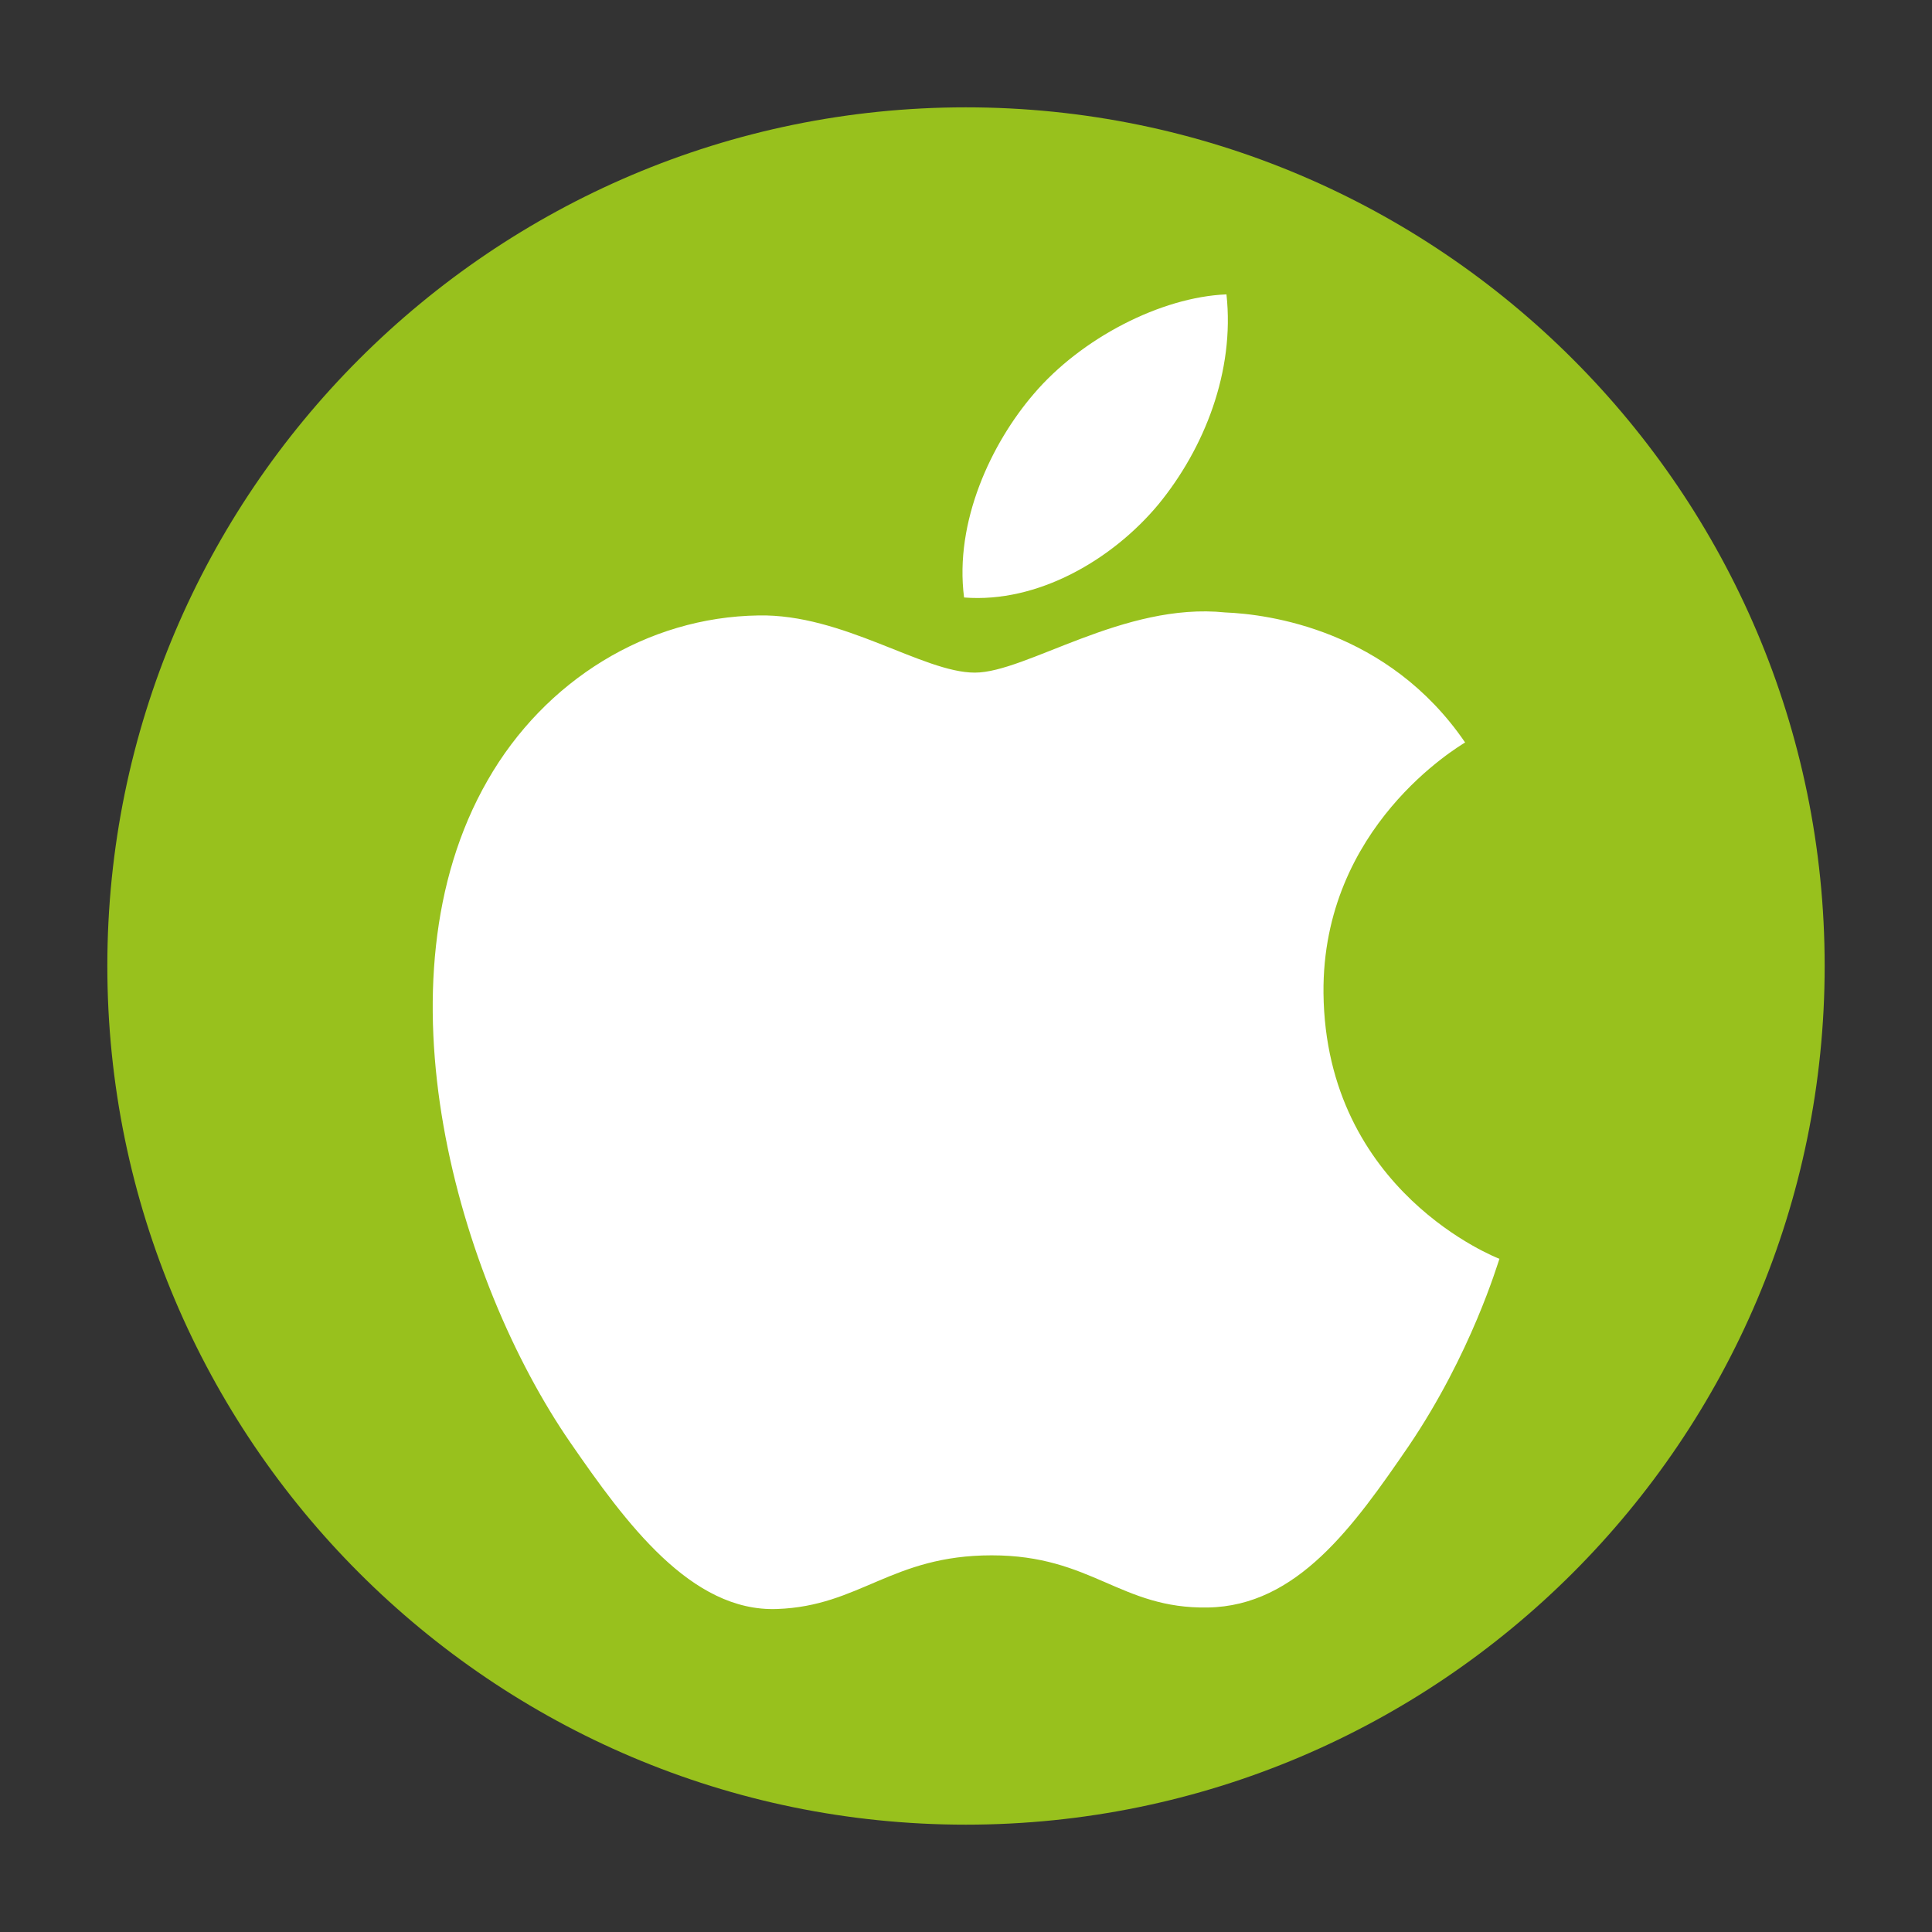 <?xml version="1.0" encoding="utf-8"?>
<!-- Generator: Adobe Illustrator 16.0.0, SVG Export Plug-In . SVG Version: 6.00 Build 0)  -->
<!DOCTYPE svg PUBLIC "-//W3C//DTD SVG 1.1//EN" "http://www.w3.org/Graphics/SVG/1.1/DTD/svg11.dtd">
<svg version="1.1" id="Calque_1" xmlns="http://www.w3.org/2000/svg" xmlns:xlink="http://www.w3.org/1999/xlink" x="0px" y="0px"
	 width="27px" height="27px" viewBox="0 0 27 27" enable-background="new 0 0 27 27" xml:space="preserve">
<rect x="0" y="0" width="27" height="27" fill="#333333" stroke="none"/>
<g>
	<g>
		<path fill="#98C11D" d="M13.498,1.5C6.884,1.5,1.5,6.885,1.5,13.499C1.5,20.117,6.884,25.5,13.498,25.5
			c6.617,0,12.002-5.383,12.002-12.001C25.5,6.885,20.115,1.5,13.498,1.5L13.498,1.5z"/>
	</g>
	<g>
		<g>
			<path fill="#FFFFFF" d="M14.447,5.505c0.662-0.778,1.777-1.354,2.693-1.391c0.118,1.077-0.31,2.153-0.951,2.935
				c-0.644,0.774-1.687,1.383-2.716,1.301C13.336,7.292,13.854,6.194,14.447,5.505L14.447,5.505z M19.688,20.207
				c-0.768,1.12-1.559,2.238-2.809,2.258c-1.225,0.021-1.617-0.729-3.02-0.729c-1.4,0-1.839,0.709-2.999,0.75
				c-1.203,0.045-2.117-1.207-2.889-2.325c-1.572-2.279-2.771-6.446-1.157-9.255c0.8-1.399,2.232-2.283,3.786-2.305
				C11.781,8.577,12.897,9.4,13.623,9.4c0.72,0,2.08-0.988,3.501-0.841c0.597,0.024,2.274,0.24,3.351,1.817
				c-0.084,0.056-2,1.173-1.979,3.501c0.028,2.781,2.437,3.707,2.459,3.715C20.93,17.656,20.564,18.913,19.688,20.207L19.688,20.207
				z"/>
		</g>
	</g>
</g>
</svg>

